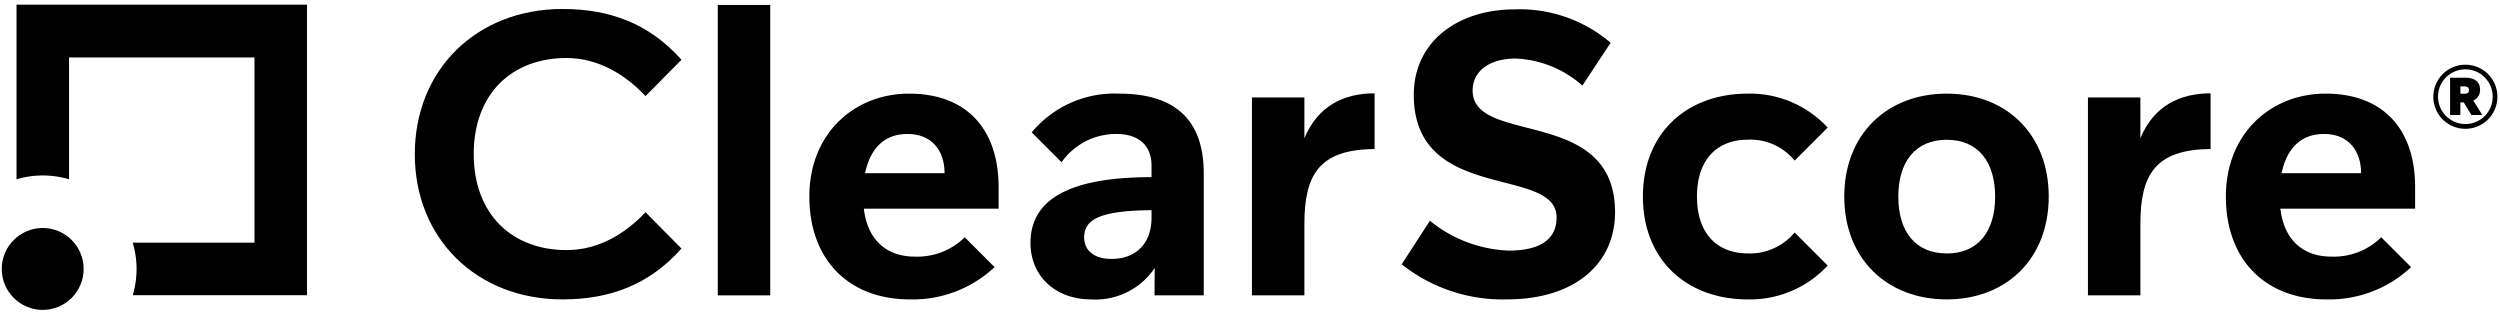 <?xml version="1.0" encoding="UTF-8"?> <svg xmlns="http://www.w3.org/2000/svg" viewBox="0 0 328.41 41"><title>ClearScore-logo-2019__logotype-R</title><g id="Logotypes"><path d="M84.8,27.88l4.72,4.77c-4.24,4.77-9.43,6.68-15.63,6.68-11.24,0-19.4-7.95-19.4-19.08S62.65,1.18,73.89,1.18c6.2,0,11.39,1.9,15.63,6.67L84.8,12.62c-2.65-2.81-6.2-5-10.38-5-7.21,0-12.19,4.72-12.19,12.61s5,12.62,12.19,12.62C78.6,32.87,82.15,30.69,84.8,27.88Z"></path><path d="M94.29.65h6.89V38.8H94.29Z"></path><path d="M131.18,27.41h-17.7c.48,4.13,3,6.3,6.68,6.3a8.87,8.87,0,0,0,6.57-2.54l3.92,3.92a15.68,15.68,0,0,1-11.13,4.24c-8,0-13.2-5.19-13.2-13.51s5.94-13.52,13.09-13.52c7.58,0,11.77,4.67,11.77,12.3Zm-7.1-4.66c0-2.87-1.59-5.15-4.88-5.15-3,0-4.87,1.86-5.56,5.15Z"></path><path d="M151.69,35.2a9.37,9.37,0,0,1-8.37,4.13c-4.61,0-7.95-3-7.95-7.42,0-5.56,4.82-8.64,15.9-8.64V21.74c0-2.44-1.49-4.14-4.61-4.14a8.76,8.76,0,0,0-7.21,3.71l-3.92-3.92A14.13,14.13,0,0,1,147,12.3c6.89,0,11.13,3,11.13,10.5v16h-6.47Zm-9.27-4c0,1.59,1.16,2.81,3.6,2.81,3.29,0,5.25-2.12,5.25-5.4v-1C144.06,27.67,142.42,29,142.42,31.22Z"></path><path d="M171.35,29.42V38.8h-6.89v-26h6.89v5.35c1.8-4.3,5.25-5.89,9.22-5.89v7.32C173.26,19.62,171.35,23,171.35,29.42Z"></path><path d="M197.9,39.33a21.35,21.35,0,0,1-13.77-4.61L187.84,29a17.4,17.4,0,0,0,10.33,3.92c4.24,0,6.31-1.54,6.31-4.35,0-6.89-18.76-1.8-18.76-16.11,0-7,5.77-11.23,13.3-11.23a18.37,18.37,0,0,1,12.56,4.39l-3.71,5.62a14.13,14.13,0,0,0-8.75-3.55c-3.44,0-5.67,1.64-5.67,4.19,0,7.31,18.71,2,18.71,16C212.16,34.46,207.12,39.33,197.9,39.33Z"></path><path d="M240.09,16.76l-4.34,4.34a7.47,7.47,0,0,0-6.15-2.75c-3.92,0-6.68,2.49-6.68,7.47s2.76,7.47,6.68,7.47a7.64,7.64,0,0,0,6.15-2.75l4.34,4.34a13.88,13.88,0,0,1-10.49,4.45c-8,0-13.78-5.14-13.78-13.51S221.6,12.3,229.6,12.3A13.89,13.89,0,0,1,240.09,16.76Z"></path><path d="M255.73,12.3c7.84,0,13.4,5.36,13.4,13.52s-5.56,13.51-13.4,13.51S242.27,34,242.27,25.82,247.88,12.3,255.73,12.3Zm0,21c4.13,0,6.36-2.91,6.36-7.47s-2.23-7.47-6.36-7.47-6.36,2.91-6.36,7.47S251.59,33.29,255.73,33.29Z"></path><path d="M281.17,29.42V38.8h-6.89v-26h6.89v5.35c1.8-4.3,5.24-5.89,9.22-5.89v7.32C283.08,19.62,281.17,23,281.17,29.42Z"></path><path d="M317.26,27.41h-17.7c.48,4.13,3,6.3,6.68,6.3a8.87,8.87,0,0,0,6.57-2.54l3.92,3.92a15.7,15.7,0,0,1-11.13,4.24c-8,0-13.2-5.19-13.2-13.51s5.94-13.52,13.09-13.52c7.58,0,11.77,4.67,11.77,12.3Zm-7.1-4.66c0-2.87-1.59-5.15-4.88-5.15-3,0-4.87,1.86-5.56,5.15Z"></path><path d="M328.07,12.71a4.21,4.21,0,1,1-4.2-4.21A4.2,4.2,0,0,1,328.07,12.71Zm-.62,0a3.59,3.59,0,1,0-3.58,3.58A3.57,3.57,0,0,0,327.45,12.71Zm-2.55.5,1.19,1.9h-1.44l-1-1.66h-.45v1.66h-1.35v-4.9h2c.86,0,1.94.27,1.94,1.58A1.49,1.49,0,0,1,324.9,13.21Zm-1.69-.9h.48c.37,0,.64-.07.64-.47s-.27-.49-.64-.49h-.48Z"></path></g><g id="Logomarks"><path d="M2.17.61V23.55a12.23,12.23,0,0,1,3.44-.5,12.37,12.37,0,0,1,3.46.5v-16H33.43V31.88h-16a11.9,11.9,0,0,1,.51,3.45,12.3,12.3,0,0,1-.5,3.45H40.33V.61Z"></path><circle cx="5.61" cy="35.33" r="5.38"></circle></g></svg> 